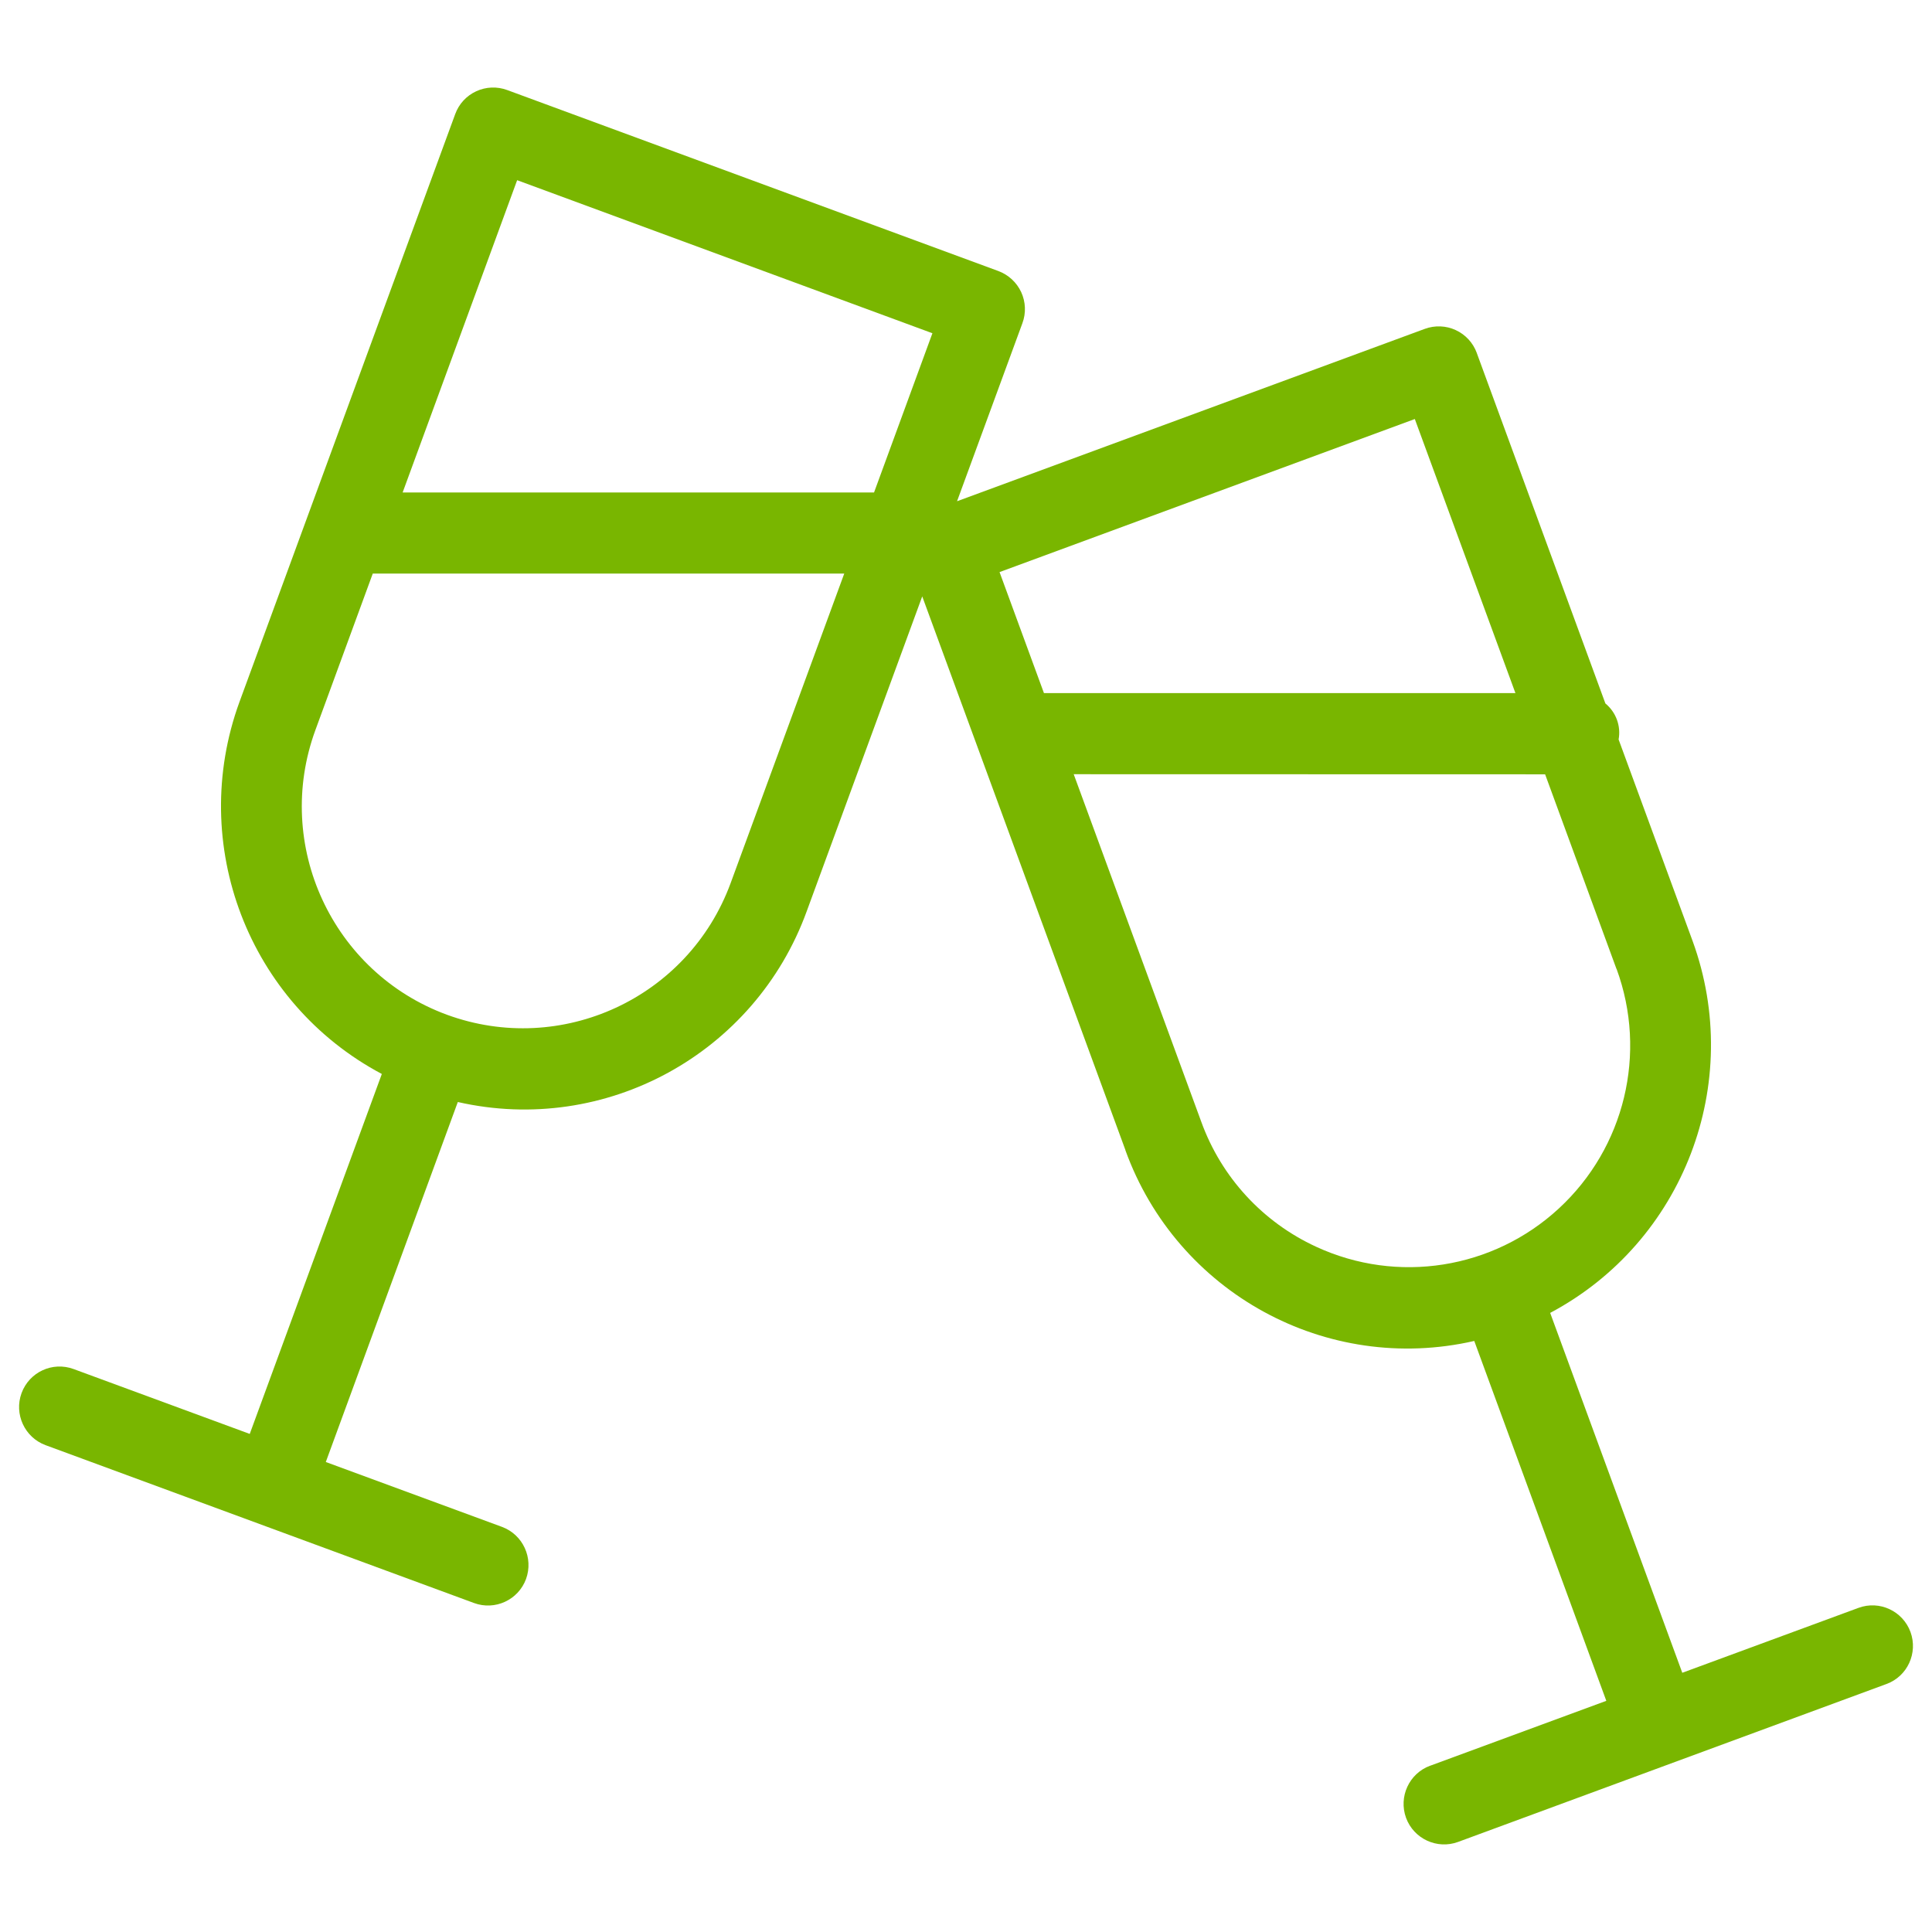 <svg width="52" height="52" viewBox="0 0 52 52" fill="none" xmlns="http://www.w3.org/2000/svg">
<g clip-path="url(#clip0_409_2891)">
<path d="M41.723 35.337C45.315 33.428 46.951 29.153 45.556 25.325L43.565 19.903C43.632 19.539 43.495 19.169 43.209 18.933L39.748 9.502V9.5C39.649 9.229 39.446 9.007 39.184 8.886C38.922 8.763 38.62 8.752 38.35 8.851L25.759 13.491L27.518 8.699C27.62 8.425 27.606 8.125 27.486 7.863C27.363 7.6 27.144 7.397 26.871 7.295L13.65 2.423C13.38 2.324 13.08 2.334 12.816 2.457C12.554 2.578 12.351 2.798 12.252 3.071L6.444 18.896C5.049 22.723 6.684 26.998 10.277 28.906L6.722 38.594L1.981 36.848C1.414 36.639 0.789 36.928 0.58 37.496C0.374 38.061 0.663 38.688 1.227 38.897L12.757 43.145C13.321 43.354 13.949 43.065 14.158 42.5C14.364 41.932 14.075 41.305 13.511 41.096L8.769 39.35L12.322 29.661C16.296 30.564 20.321 28.362 21.714 24.524L24.822 16.052L30.29 30.952H30.288C31.675 34.796 35.703 37.003 39.68 36.092L43.234 45.778L38.493 47.525H38.49C37.927 47.733 37.638 48.36 37.844 48.928C38.052 49.493 38.68 49.783 39.244 49.576L50.775 45.325C51.339 45.119 51.627 44.49 51.421 43.925C51.213 43.359 50.585 43.067 50.021 43.276L45.279 45.023L41.723 35.337ZM13.919 4.85L25.096 8.969L23.525 13.255H10.837L13.919 4.85ZM19.665 23.769C18.529 26.86 15.111 28.443 12.024 27.31C8.94 26.171 7.357 22.743 8.488 19.652L10.033 15.438H22.723L19.665 23.769ZM38.08 11.278L40.788 18.655H28.098L26.903 15.398L38.08 11.278ZM35.423 33.556C33.986 32.894 32.874 31.686 32.334 30.197L28.899 20.838L41.587 20.841L43.508 26.08H43.511C44.342 28.346 43.73 30.888 41.958 32.525C40.189 34.161 37.61 34.568 35.423 33.556Z" fill="#79B600"/>
</g>
<defs>
<clipPath id="clip0_409_2891">
<rect width="52" height="48" fill="white" transform="translate(0 2)"/>
</clipPath>
</defs>
</svg>
